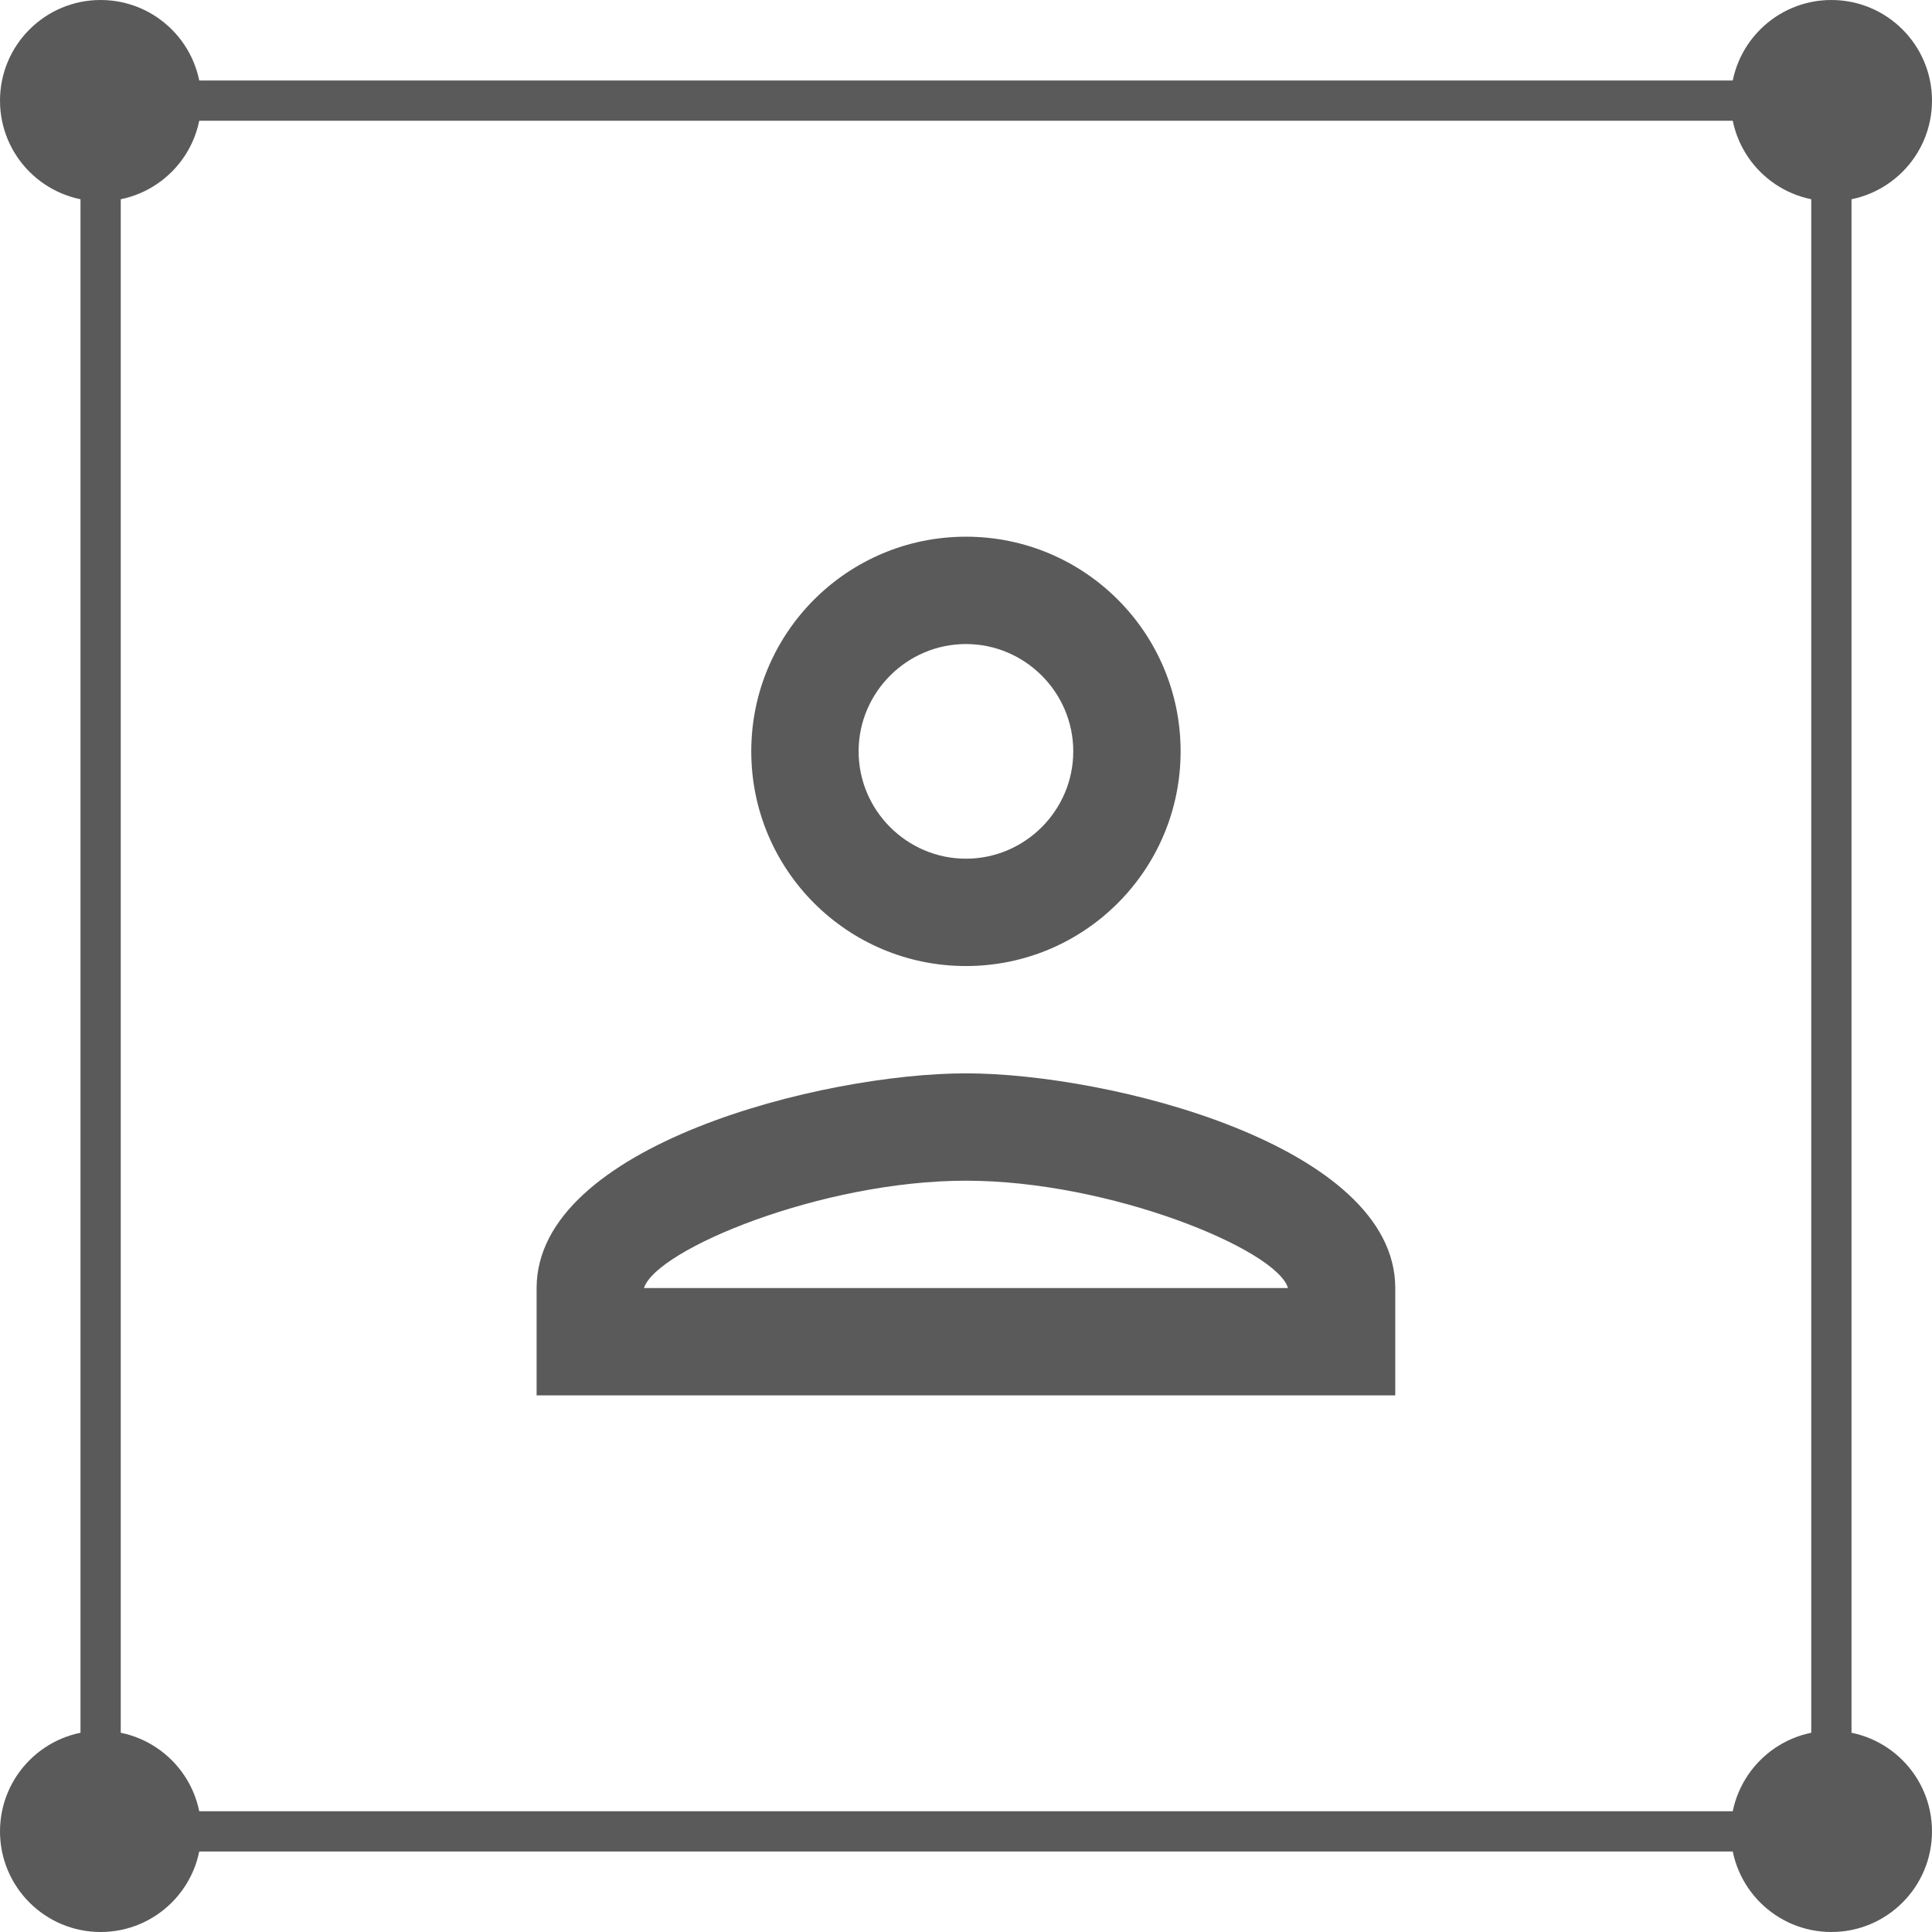 <svg width="48" height="48" viewBox="0 0 48 48" fill="none" xmlns="http://www.w3.org/2000/svg">
<rect x="2.5" y="2.5" width="43" height="43" stroke="#5A5A5A"/>
<circle cx="45.5" cy="45.5" r="2.5" fill="#5A5A5A"/>
<circle cx="2.5" cy="45.5" r="2.5" fill="#5A5A5A"/>
<circle cx="45.5" cy="2.5" r="2.5" fill="#5A5A5A"/>
<circle cx="2.5" cy="2.5" r="2.5" fill="#5A5A5A"/>
<path d="M23.999 16.001C25.465 16.001 26.665 17.201 26.665 18.667C26.665 20.134 25.465 21.334 23.999 21.334C22.532 21.334 21.332 20.134 21.332 18.667C21.332 17.201 22.532 16.001 23.999 16.001ZM23.999 29.334C27.599 29.334 31.732 31.054 31.999 32.001H15.999C16.305 31.041 20.412 29.334 23.999 29.334ZM23.999 13.334C21.052 13.334 18.665 15.721 18.665 18.667C18.665 21.614 21.052 24.001 23.999 24.001C26.945 24.001 29.332 21.614 29.332 18.667C29.332 15.721 26.945 13.334 23.999 13.334ZM23.999 26.667C20.439 26.667 13.332 28.454 13.332 32.001V34.667H34.665V32.001C34.665 28.454 27.559 26.667 23.999 26.667Z" fill="#5A5A5A"/>
</svg>
